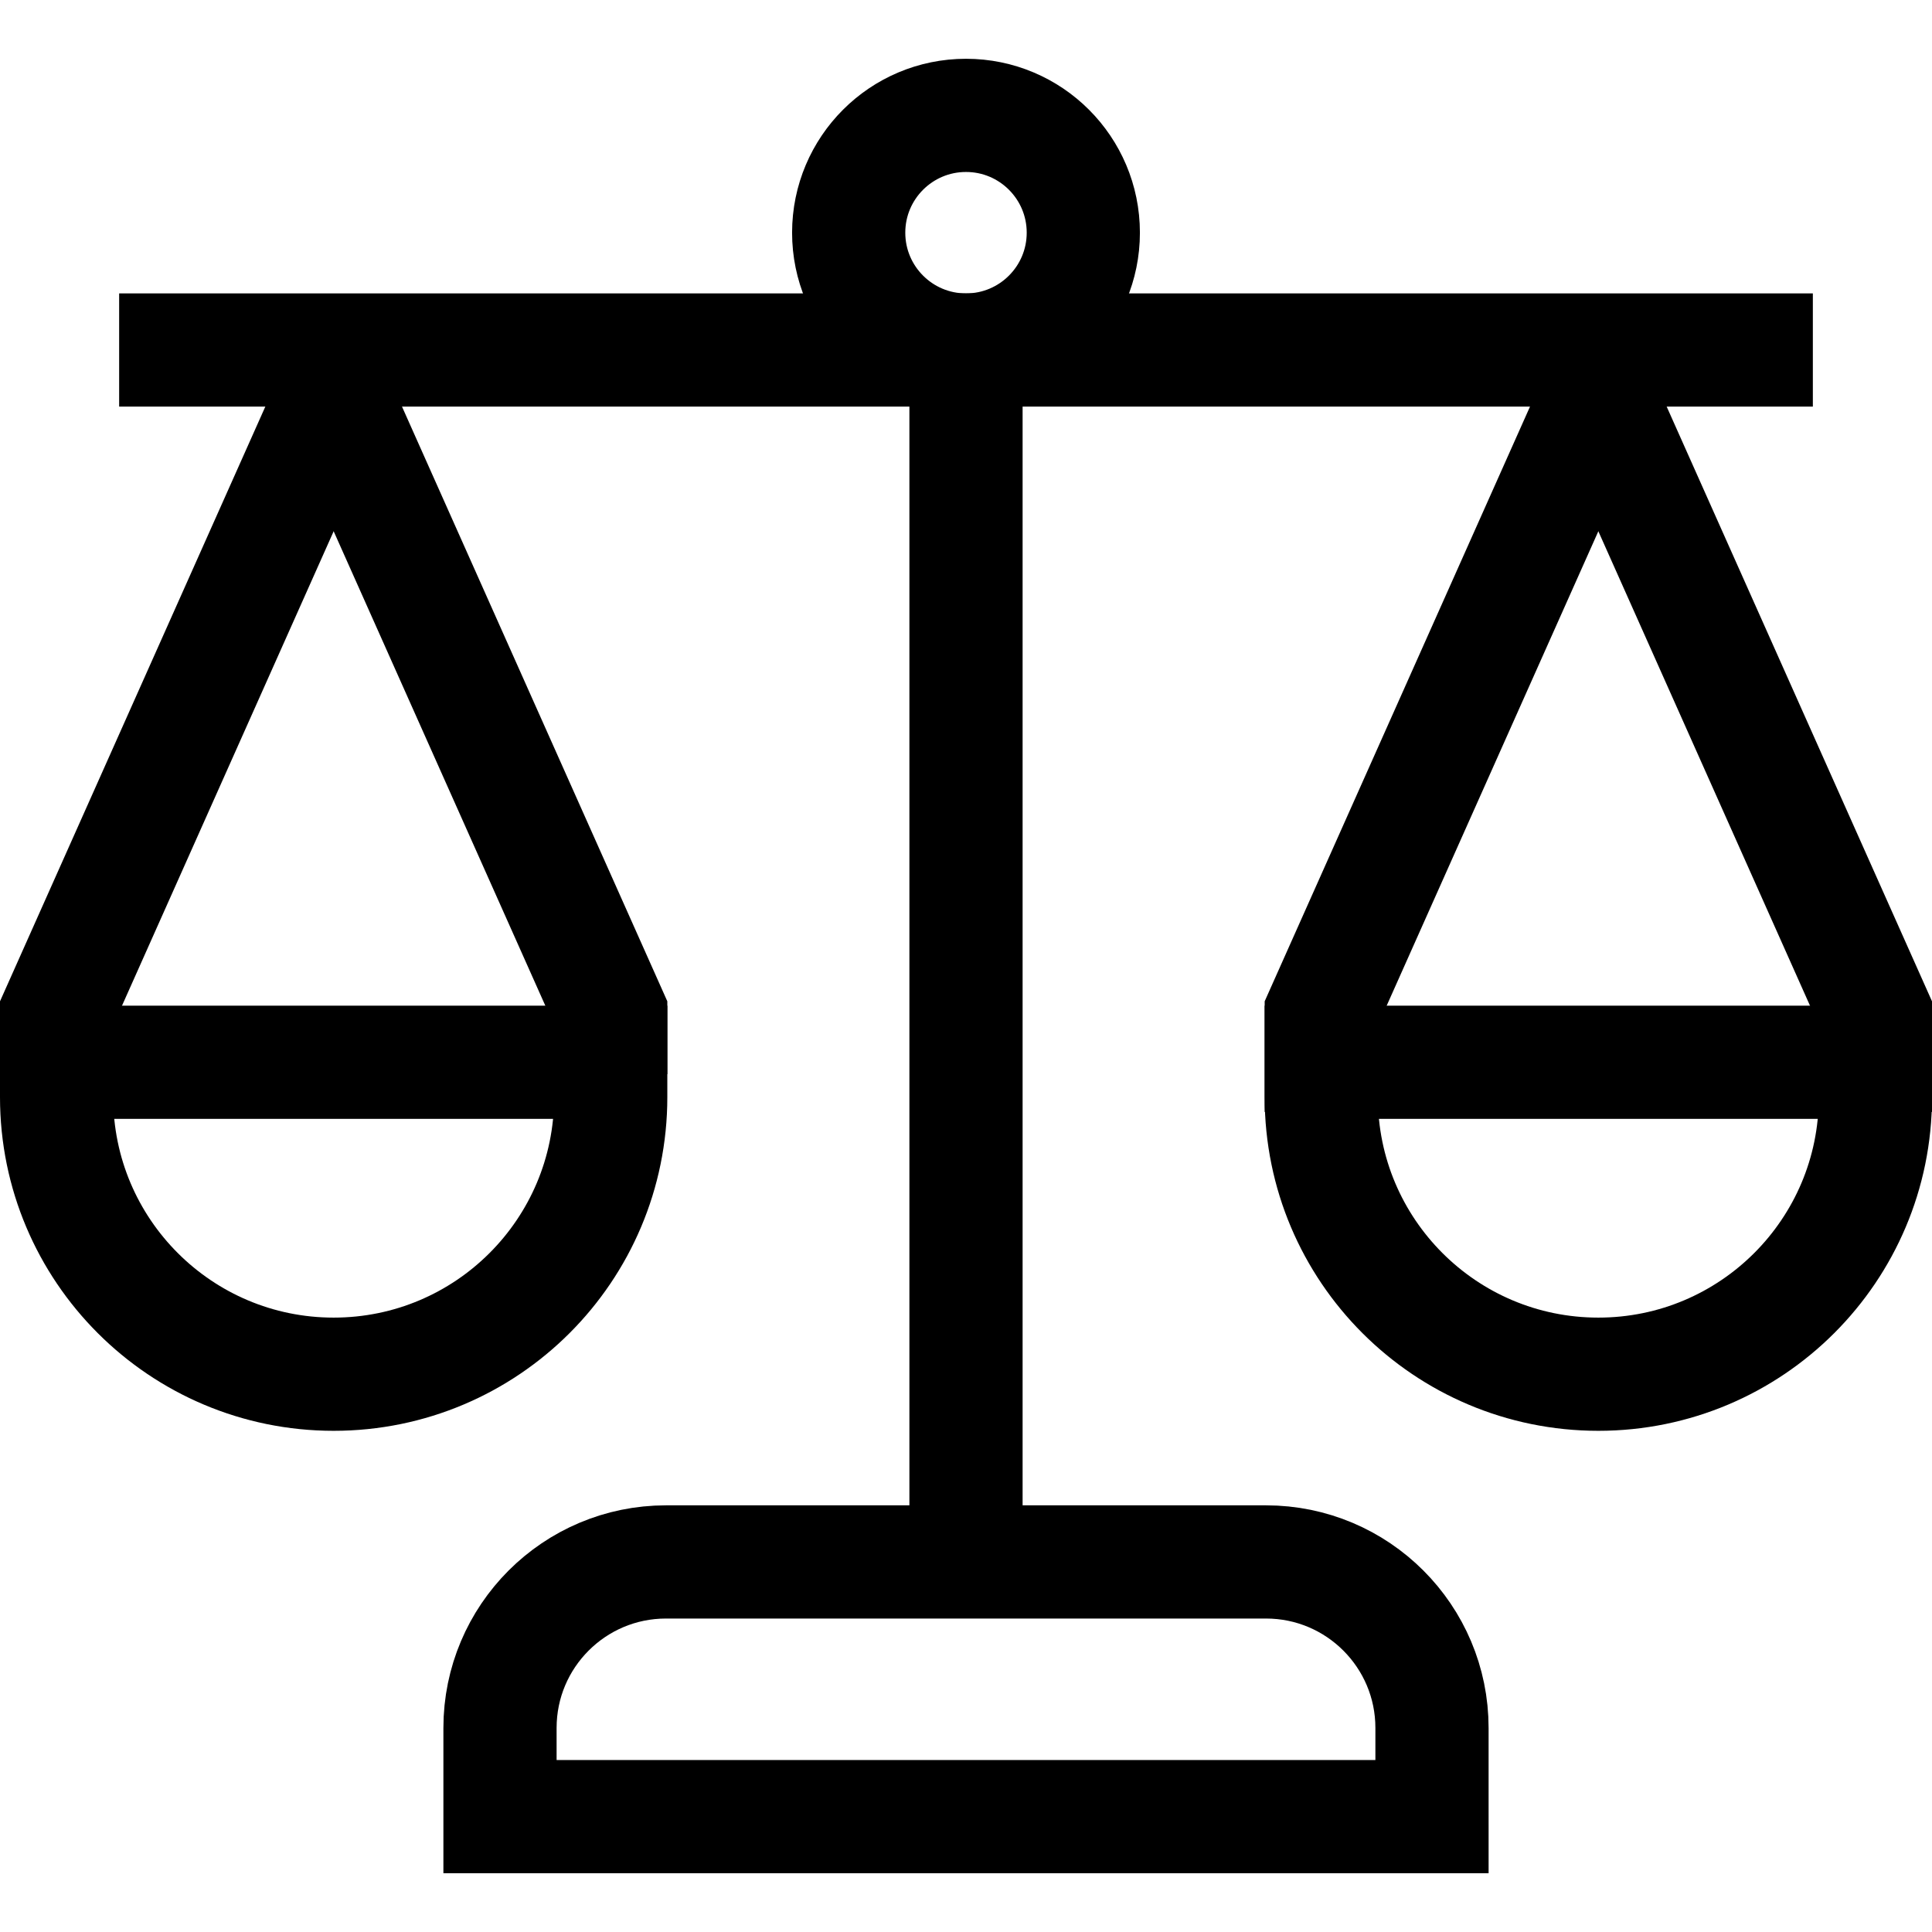 <svg height="512" width="512" xml:space="preserve" style="enable-background:new 0 0 512 512;" viewBox="0 0 512 512" y="0px" x="0px" id="Capa_1" version="1.1" xmlns:xlink="http://www.w3.org/1999/xlink" xmlns="http://www.w3.org/2000/svg">
<g>
	<path d="M15,281.507v9.25
		c0,40.551,32.873,73.424,73.424,73.424h0c40.551,0,73.424-32.873,73.424-73.424v-9.25H15z" style="fill:none;stroke:#000000;stroke-width:30;stroke-miterlimit:10;"></path>
	<polyline points="15,284.673 15,268.55 88.424,103.976" style="fill:none;stroke:#000000;stroke-width:30;stroke-miterlimit:10;"></polyline>
	<polyline points="161.848,284.673 161.848,268.55 
		88.424,103.976" style="fill:none;stroke:#000000;stroke-width:30;stroke-miterlimit:10;"></polyline>
	<path d="M497,281.507v9.25
		c0,40.551-32.873,73.424-73.424,73.424h0c-40.551,0-73.424-32.873-73.424-73.424v-9.25H497z" style="fill:none;stroke:#000000;stroke-width:30;stroke-miterlimit:10;"></path>
	<polyline points="497,294.674 497,268.55 
		423.576,103.976" style="fill:none;stroke:#000000;stroke-width:30;stroke-miterlimit:10;"></polyline>
	<polyline points="350.152,294.674 350.152,268.55 
		423.576,103.976" style="fill:none;stroke:#000000;stroke-width:30;stroke-miterlimit:10;"></polyline>
	<line y2="92.754" x2="480.424" y1="92.754" x1="31.576" style="fill:none;stroke:#000000;stroke-width:30;stroke-miterlimit:10;"></line>
	<line y2="413.928" x2="256" y1="92.754" x1="256" style="fill:none;stroke:#000000;stroke-width:30;stroke-miterlimit:10;"></line>
	<path d="M379.495,481.424h-246.99V457.93
		c0-24.302,19.7-44.002,44.002-44.002h158.986c24.302,0,44.002,19.701,44.002,44.002V481.424z" style="fill:none;stroke:#000000;stroke-width:30;stroke-miterlimit:10;"></path>
	<circle r="31.089" cy="61.665" cx="256" style="fill:none;stroke:#000000;stroke-width:30;stroke-miterlimit:10;"></circle>
</g>















</svg>
